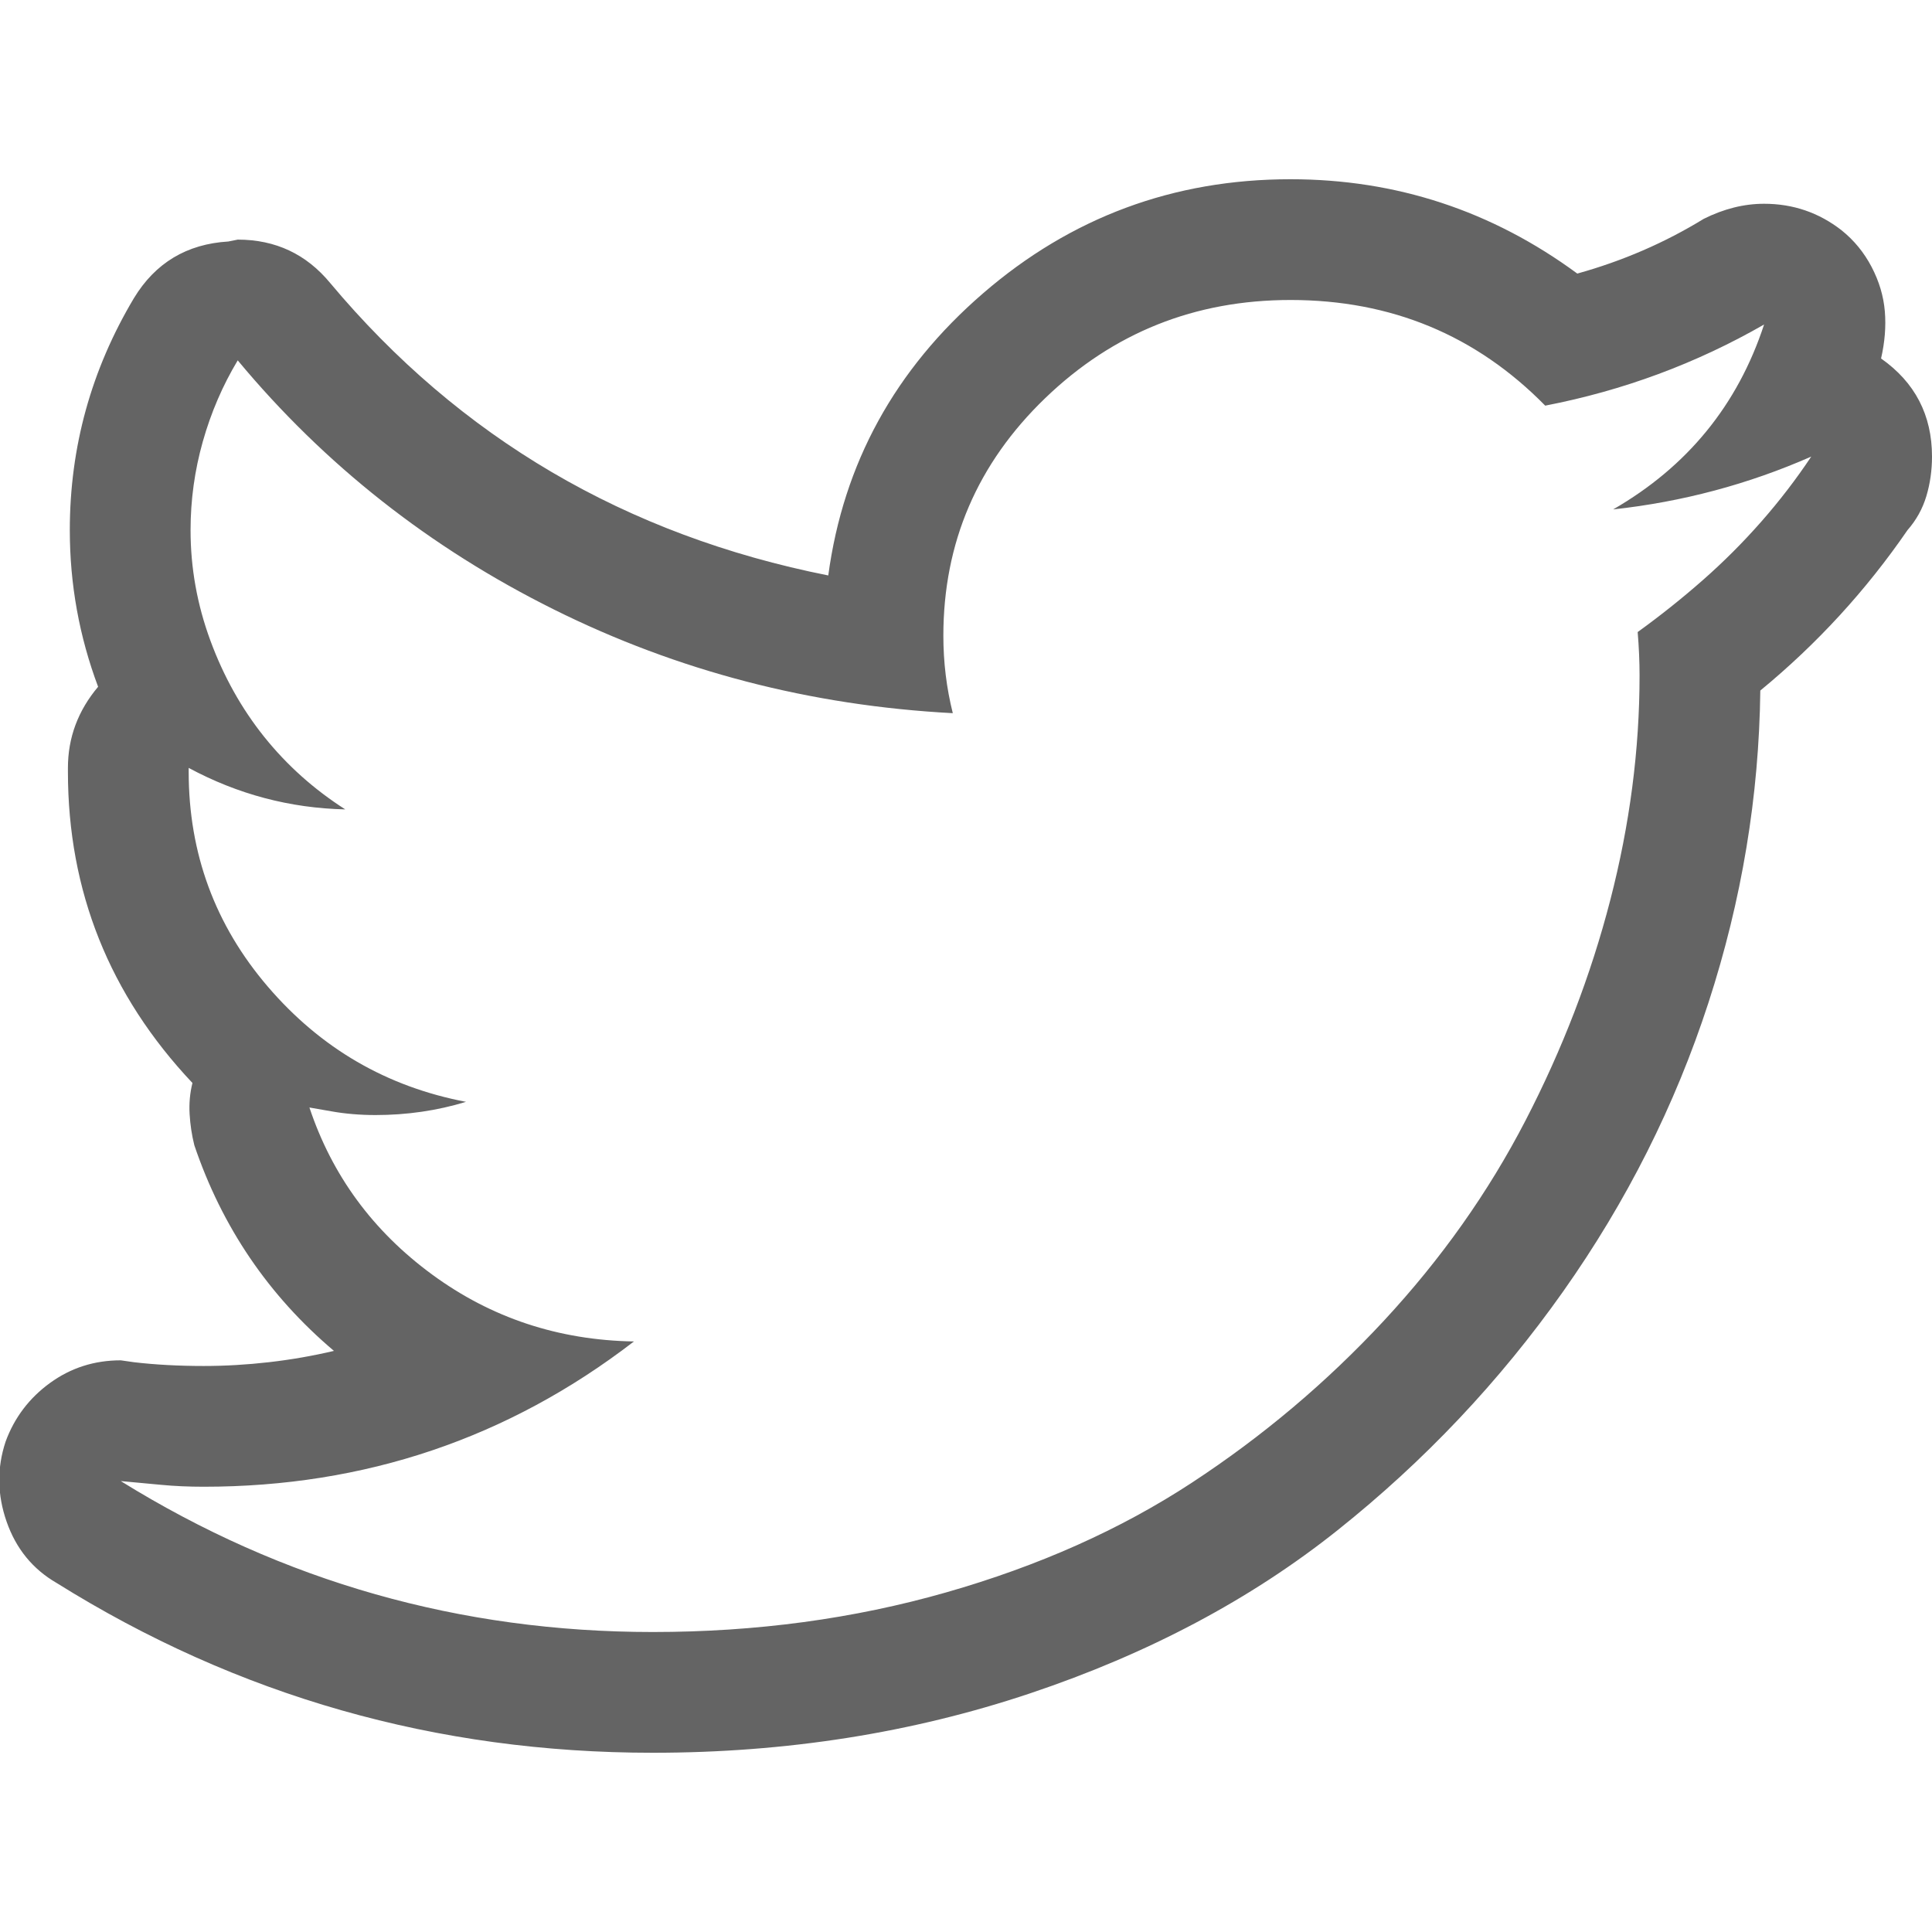 <?xml version="1.0"?>
<svg xmlns="http://www.w3.org/2000/svg" xmlns:xlink="http://www.w3.org/1999/xlink" aria-hidden="true" width="1em" height="1em" viewBox="0 0 1024 896" data-icon="simple-line-icons:social-twitter" data-width="1em" data-height="1em" data-inline="false" class="iconify"><path d="M684 95q80 0 135 56 62-12 116-43-21 64-80 98 55-6 105-28-12 18-26.5 34.5t-31 31T868 271q1 12 1 23 0 59-15.5 119t-45 117-75 106-102 86-130 58T346 801q-153 0-282-80 11 1 21.5 2t22.5 1q128 0 228-77-60-1-107-35.5T164 523q6 1 11.5 2t11.5 1.5 12 .5q25 0 48-7-63-12-105-61t-42-114v-2q39 21 83 22-25-16-43-38.5t-28.5-51T101 217q0-24 6.5-47t18.5-43q69 83 167.5 132T505 314q-5-20-5-41 0-74 54-126t130-52zm276 83zM684 31q-93 0-163 60.5T439 241Q278 209 175 86q-19-23-49-23l-5 1q-33 2-50 30-34 57-34 123 0 43 15 83-16 19-16 43v2q0 95 66 165-2 8-1.5 16.5T103 543q22 65 74 109-17 4-34.5 6t-34.5 2q-20 0-37-2l-7-1q-21 0-37.5 12T3 700q-7 21 .5 42.5T30 775q144 90 316 90 106 0 200-31.5T709 747t119.5-126.5 77-153T933 302q45-37 78-85 7-8 10-18t3-21q0-33-27-52 3-13 2-25t-7-23.5T976 58q-18-14-41-14-4 0-8 .5t-8 1.5-8 2.5-8 3.5q-31 19-67 29-68-50-152-50z" fill="#646464"/></svg>
